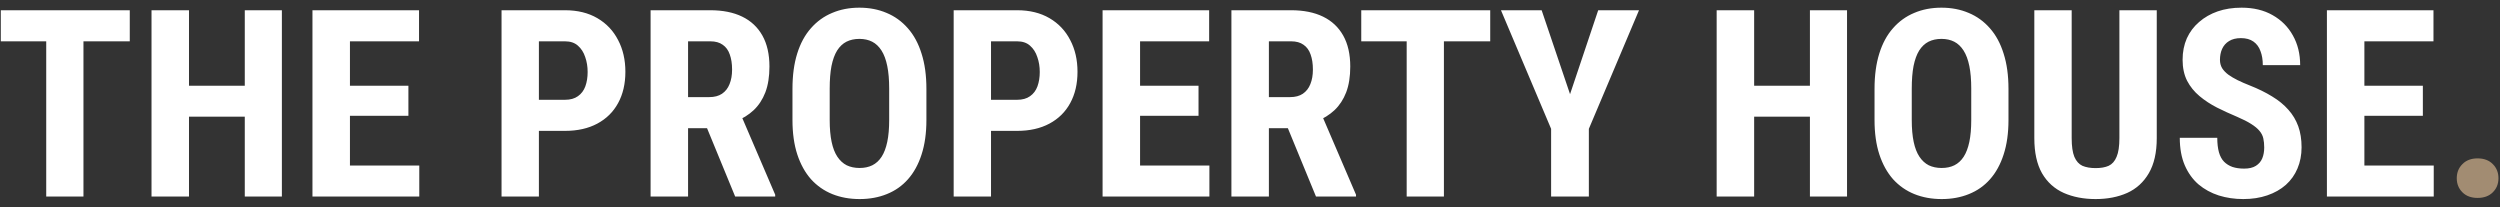 <svg viewBox="0 0 229 19" fill="none" xmlns="http://www.w3.org/2000/svg">
<rect x="0" y="0" width="229" height="19" fill="#333333" stroke="none"/>
<path d="M7.645 0.938V18H4.234V0.938H7.645ZM11.887 0.938V3.785H0.074V0.938H11.887ZM23.336 7.852V10.688H16.34V7.852H23.336ZM17.312 0.938V18H13.879V0.938H17.312ZM25.82 0.938V18H22.422V0.938H25.82ZM38.406 15.164V18H30.988V15.164H38.406ZM32.055 0.938V18H28.621V0.938H32.055ZM37.41 7.852V10.605H30.988V7.852H37.41ZM38.383 0.938V3.785H30.988V0.938H38.383ZM51.754 11.988H48.262V9.141H51.754C52.238 9.141 52.633 9.031 52.938 8.812C53.25 8.594 53.477 8.293 53.617 7.91C53.758 7.52 53.828 7.082 53.828 6.598C53.828 6.105 53.754 5.648 53.605 5.227C53.465 4.797 53.242 4.449 52.938 4.184C52.641 3.918 52.246 3.785 51.754 3.785H49.363V18H45.941V0.938H51.754C52.902 0.938 53.891 1.18 54.719 1.664C55.547 2.148 56.18 2.816 56.617 3.668C57.062 4.512 57.285 5.48 57.285 6.574C57.285 7.676 57.062 8.633 56.617 9.445C56.18 10.25 55.547 10.875 54.719 11.32C53.891 11.766 52.902 11.988 51.754 11.988ZM59.594 0.938H65.066C66.207 0.938 67.18 1.133 67.984 1.523C68.789 1.914 69.406 2.492 69.836 3.258C70.266 4.023 70.481 4.969 70.481 6.094C70.481 7.016 70.356 7.805 70.106 8.461C69.856 9.109 69.5 9.652 69.039 10.09C68.578 10.52 68.027 10.863 67.387 11.121L66.344 11.742H61.902L61.891 8.895H64.973C65.441 8.895 65.828 8.793 66.133 8.59C66.445 8.379 66.676 8.086 66.824 7.711C66.981 7.328 67.059 6.883 67.059 6.375C67.059 5.836 66.988 5.375 66.848 4.992C66.715 4.602 66.5 4.305 66.203 4.102C65.914 3.891 65.535 3.785 65.066 3.785H63.027V18H59.594V0.938ZM67.34 18L64.211 10.395L67.809 10.383L71.008 17.836V18H67.34ZM84.859 8.145V10.992C84.859 12.195 84.711 13.25 84.414 14.156C84.125 15.055 83.711 15.809 83.172 16.418C82.641 17.02 81.996 17.473 81.238 17.777C80.488 18.082 79.656 18.234 78.742 18.234C77.828 18.234 76.992 18.082 76.234 17.777C75.484 17.473 74.836 17.02 74.289 16.418C73.75 15.809 73.332 15.055 73.035 14.156C72.738 13.25 72.59 12.195 72.59 10.992V8.145C72.59 6.91 72.734 5.832 73.023 4.91C73.312 3.98 73.731 3.207 74.277 2.59C74.824 1.965 75.473 1.496 76.223 1.184C76.973 0.863 77.805 0.703 78.719 0.703C79.633 0.703 80.465 0.863 81.215 1.184C81.965 1.496 82.613 1.965 83.16 2.59C83.707 3.207 84.125 3.98 84.414 4.91C84.711 5.832 84.859 6.91 84.859 8.145ZM81.449 10.992V8.121C81.449 7.309 81.391 6.617 81.273 6.047C81.156 5.469 80.981 4.996 80.746 4.629C80.512 4.262 80.227 3.992 79.891 3.82C79.555 3.648 79.164 3.562 78.719 3.562C78.273 3.562 77.879 3.648 77.535 3.82C77.199 3.992 76.914 4.262 76.68 4.629C76.453 4.996 76.281 5.469 76.164 6.047C76.055 6.617 76 7.309 76 8.121V10.992C76 11.773 76.059 12.441 76.176 12.996C76.293 13.551 76.469 14.004 76.703 14.355C76.938 14.707 77.223 14.969 77.559 15.141C77.902 15.305 78.297 15.387 78.742 15.387C79.18 15.387 79.566 15.305 79.902 15.141C80.246 14.969 80.531 14.707 80.758 14.355C80.984 14.004 81.156 13.551 81.273 12.996C81.391 12.441 81.449 11.773 81.449 10.992ZM93.168 11.988H89.676V9.141H93.168C93.652 9.141 94.047 9.031 94.352 8.812C94.664 8.594 94.891 8.293 95.031 7.91C95.172 7.52 95.242 7.082 95.242 6.598C95.242 6.105 95.168 5.648 95.019 5.227C94.879 4.797 94.656 4.449 94.352 4.184C94.055 3.918 93.66 3.785 93.168 3.785H90.777V18H87.356V0.938H93.168C94.316 0.938 95.305 1.18 96.133 1.664C96.961 2.148 97.594 2.816 98.031 3.668C98.477 4.512 98.699 5.48 98.699 6.574C98.699 7.676 98.477 8.633 98.031 9.445C97.594 10.25 96.961 10.875 96.133 11.32C95.305 11.766 94.316 11.988 93.168 11.988ZM110.781 15.164V18H103.363V15.164H110.781ZM104.43 0.938V18H100.996V0.938H104.43ZM109.785 7.852V10.605H103.363V7.852H109.785ZM110.758 0.938V3.785H103.363V0.938H110.758ZM112.797 0.938H118.27C119.41 0.938 120.383 1.133 121.188 1.523C121.992 1.914 122.609 2.492 123.039 3.258C123.469 4.023 123.684 4.969 123.684 6.094C123.684 7.016 123.559 7.805 123.309 8.461C123.059 9.109 122.703 9.652 122.242 10.09C121.781 10.52 121.23 10.863 120.59 11.121L119.547 11.742H115.105L115.094 8.895H118.176C118.645 8.895 119.031 8.793 119.336 8.59C119.648 8.379 119.879 8.086 120.027 7.711C120.184 7.328 120.262 6.883 120.262 6.375C120.262 5.836 120.191 5.375 120.051 4.992C119.918 4.602 119.703 4.305 119.406 4.102C119.117 3.891 118.738 3.785 118.27 3.785H116.23V18H112.797V0.938ZM120.543 18L117.414 10.395L121.012 10.383L124.211 17.836V18H120.543ZM132.262 0.938V18H128.852V0.938H132.262ZM136.504 0.938V3.785H124.691V0.938H136.504ZM141.215 0.938L143.816 8.625L146.395 0.938H150.133L145.539 11.801V18H142.082V11.801L137.488 0.938H141.215ZM166.703 7.852V10.688H159.707V7.852H166.703ZM160.68 0.938V18H157.246V0.938H160.68ZM169.188 0.938V18H165.789V0.938H169.188ZM183.977 8.145V10.992C183.977 12.195 183.828 13.25 183.531 14.156C183.242 15.055 182.828 15.809 182.289 16.418C181.758 17.02 181.113 17.473 180.355 17.777C179.605 18.082 178.773 18.234 177.859 18.234C176.945 18.234 176.109 18.082 175.352 17.777C174.602 17.473 173.953 17.02 173.406 16.418C172.867 15.809 172.449 15.055 172.152 14.156C171.855 13.25 171.707 12.195 171.707 10.992V8.145C171.707 6.91 171.852 5.832 172.141 4.91C172.43 3.98 172.848 3.207 173.395 2.59C173.941 1.965 174.59 1.496 175.34 1.184C176.09 0.863 176.922 0.703 177.836 0.703C178.75 0.703 179.582 0.863 180.332 1.184C181.082 1.496 181.73 1.965 182.277 2.59C182.824 3.207 183.242 3.98 183.531 4.91C183.828 5.832 183.977 6.91 183.977 8.145ZM180.566 10.992V8.121C180.566 7.309 180.508 6.617 180.391 6.047C180.273 5.469 180.098 4.996 179.863 4.629C179.629 4.262 179.344 3.992 179.008 3.82C178.672 3.648 178.281 3.562 177.836 3.562C177.391 3.562 176.996 3.648 176.652 3.82C176.316 3.992 176.031 4.262 175.797 4.629C175.57 4.996 175.398 5.469 175.281 6.047C175.172 6.617 175.117 7.309 175.117 8.121V10.992C175.117 11.773 175.176 12.441 175.293 12.996C175.41 13.551 175.586 14.004 175.82 14.355C176.055 14.707 176.34 14.969 176.676 15.141C177.02 15.305 177.414 15.387 177.859 15.387C178.297 15.387 178.684 15.305 179.02 15.141C179.363 14.969 179.648 14.707 179.875 14.355C180.102 14.004 180.273 13.551 180.391 12.996C180.508 12.441 180.566 11.773 180.566 10.992ZM194.137 0.938H197.559V12.656C197.559 13.969 197.316 15.039 196.832 15.867C196.355 16.688 195.695 17.289 194.852 17.672C194.008 18.047 193.043 18.234 191.957 18.234C190.863 18.234 189.891 18.047 189.039 17.672C188.188 17.289 187.523 16.688 187.047 15.867C186.578 15.039 186.344 13.969 186.344 12.656V0.938H189.766V12.656C189.766 13.398 189.848 13.969 190.012 14.367C190.184 14.766 190.43 15.039 190.75 15.188C191.078 15.328 191.48 15.398 191.957 15.398C192.441 15.398 192.84 15.328 193.152 15.188C193.473 15.039 193.715 14.766 193.879 14.367C194.051 13.969 194.137 13.398 194.137 12.656V0.938ZM207.402 13.512C207.402 13.207 207.375 12.93 207.32 12.68C207.266 12.43 207.148 12.199 206.969 11.988C206.797 11.777 206.543 11.566 206.207 11.355C205.879 11.145 205.449 10.926 204.918 10.699C204.285 10.434 203.672 10.152 203.078 9.855C202.484 9.551 201.949 9.199 201.473 8.801C200.996 8.402 200.617 7.934 200.336 7.395C200.062 6.848 199.926 6.207 199.926 5.473C199.926 4.754 200.055 4.102 200.312 3.516C200.578 2.93 200.953 2.43 201.438 2.016C201.922 1.594 202.488 1.27 203.137 1.043C203.793 0.816 204.523 0.703 205.328 0.703C206.422 0.703 207.367 0.93 208.164 1.383C208.969 1.836 209.59 2.457 210.027 3.246C210.473 4.035 210.695 4.941 210.695 5.965H207.273C207.273 5.48 207.203 5.055 207.062 4.688C206.93 4.312 206.715 4.02 206.418 3.809C206.121 3.598 205.738 3.492 205.27 3.492C204.832 3.492 204.469 3.582 204.18 3.762C203.898 3.934 203.688 4.172 203.547 4.477C203.414 4.773 203.348 5.109 203.348 5.484C203.348 5.766 203.414 6.02 203.547 6.246C203.688 6.465 203.879 6.664 204.121 6.844C204.363 7.016 204.648 7.184 204.977 7.348C205.312 7.512 205.68 7.672 206.078 7.828C206.852 8.133 207.535 8.469 208.129 8.836C208.723 9.195 209.219 9.602 209.617 10.055C210.016 10.5 210.316 11.004 210.52 11.566C210.723 12.129 210.824 12.77 210.824 13.488C210.824 14.199 210.699 14.848 210.449 15.434C210.207 16.012 209.852 16.512 209.383 16.934C208.914 17.348 208.348 17.668 207.684 17.895C207.027 18.121 206.293 18.234 205.48 18.234C204.691 18.234 203.945 18.125 203.242 17.906C202.539 17.68 201.918 17.34 201.379 16.887C200.848 16.426 200.43 15.844 200.125 15.141C199.82 14.43 199.668 13.59 199.668 12.621H203.102C203.102 13.137 203.152 13.578 203.254 13.945C203.355 14.305 203.512 14.594 203.723 14.812C203.934 15.023 204.191 15.184 204.496 15.293C204.809 15.395 205.164 15.445 205.562 15.445C206.016 15.445 206.375 15.359 206.641 15.188C206.914 15.016 207.109 14.785 207.227 14.496C207.344 14.207 207.402 13.879 207.402 13.512ZM222.93 15.164V18H215.512V15.164H222.93ZM216.578 0.938V18H213.145V0.938H216.578ZM221.934 7.852V10.605H215.512V7.852H221.934ZM222.906 0.938V3.785H215.512V0.938H222.906Z" fill="white"/>
<path d="M225.039 16.324C225.039 15.809 225.211 15.379 225.555 15.035C225.898 14.684 226.363 14.508 226.949 14.508C227.535 14.508 228 14.684 228.344 15.035C228.688 15.379 228.859 15.809 228.859 16.324C228.859 16.84 228.688 17.27 228.344 17.613C228 17.957 227.535 18.129 226.949 18.129C226.363 18.129 225.898 17.957 225.555 17.613C225.211 17.27 225.039 16.84 225.039 16.324Z" fill="#A28C72"/>
</svg>
